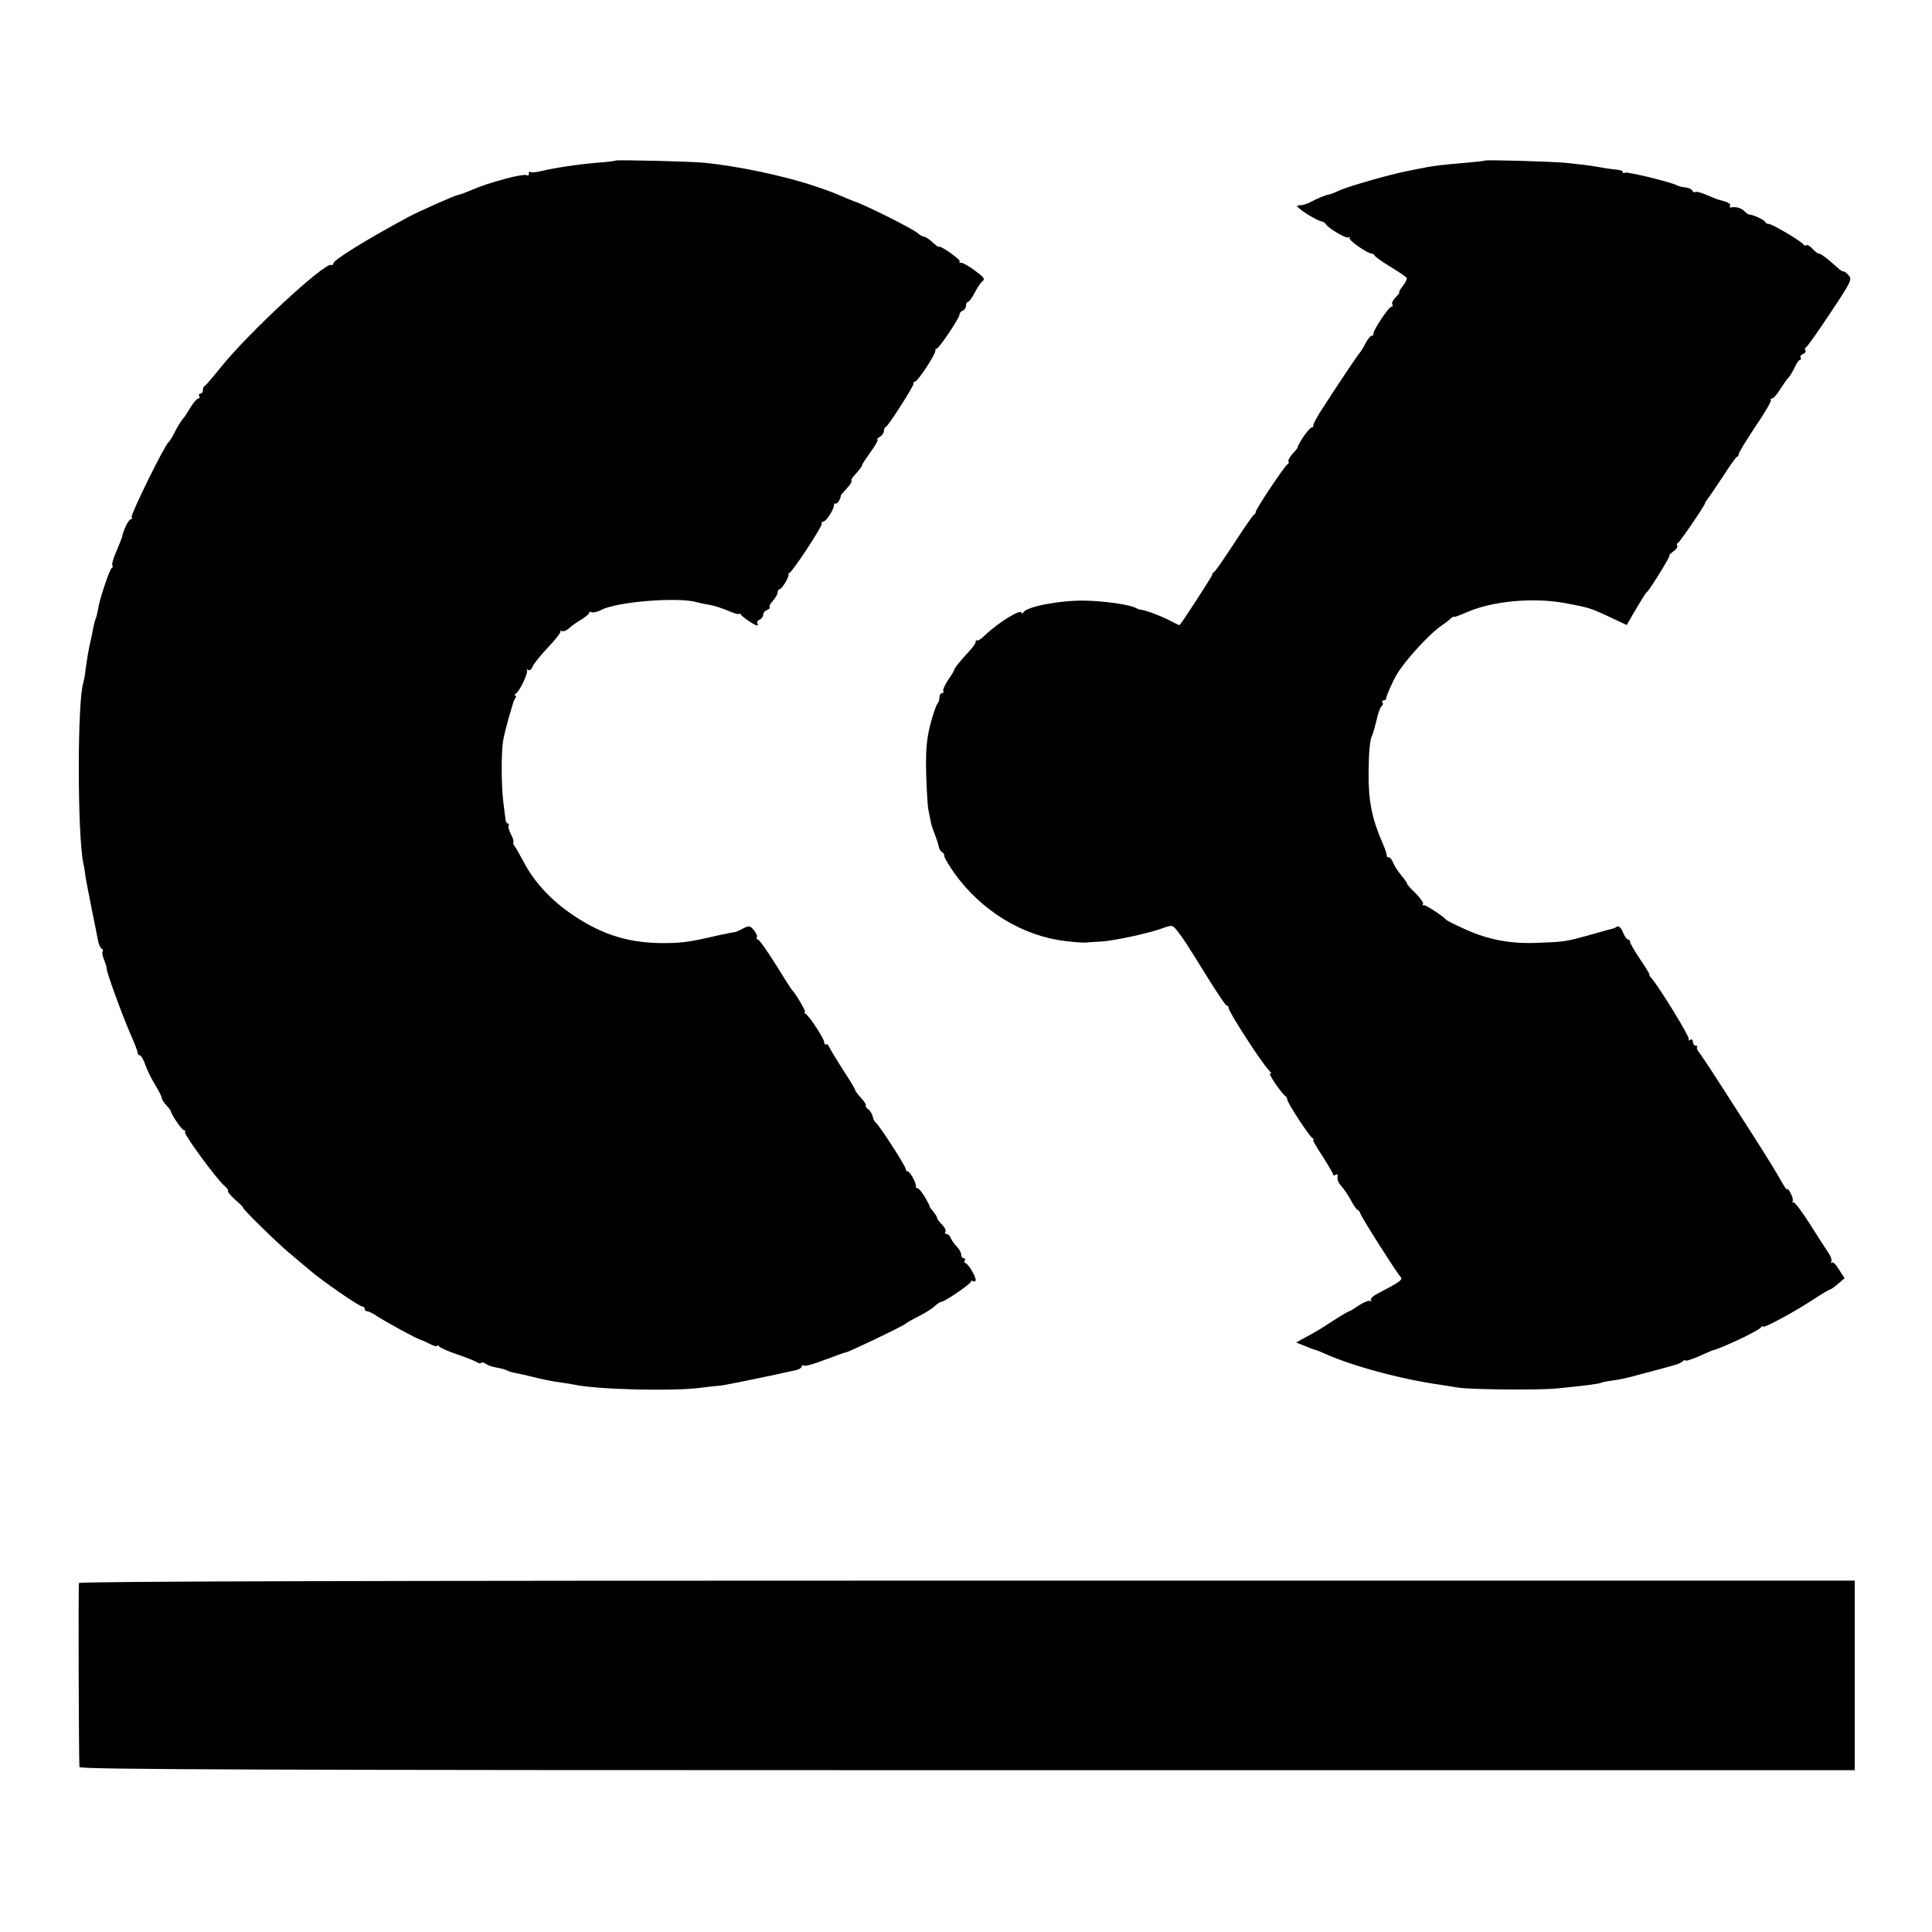 <?xml version="1.0" standalone="no"?>
<!DOCTYPE svg PUBLIC "-//W3C//DTD SVG 20010904//EN"
 "http://www.w3.org/TR/2001/REC-SVG-20010904/DTD/svg10.dtd">
<svg version="1.0" xmlns="http://www.w3.org/2000/svg"
 width="800pt" height="800pt" viewBox="0 0 800 800"
 preserveAspectRatio="xMidYMid meet">
<g transform="translate(0,800) scale(0.1,-0.1)"
fill="#000000" stroke="none">
<path d="M2548 7335 c-2 -2 -37 -6 -78 -9 -81 -7 -173 -21 -232 -35 -20 -5
-39 -6 -42 -3 -4 3 -6 0 -6 -7 0 -7 -4 -10 -9 -6 -6 3 -43 -3 -84 -14 -70 -19
-100 -29 -157 -53 -14 -6 -33 -13 -43 -15 -16 -3 -164 -69 -207 -92 -178 -96
-310 -178 -310 -192 0 -5 -4 -8 -9 -6 -30 8 -343 -282 -456 -423 -33 -41 -63
-76 -67 -78 -5 -2 -8 -10 -8 -18 0 -8 -5 -14 -11 -14 -5 0 -7 -4 -4 -10 3 -5
2 -10 -4 -10 -5 0 -20 -17 -32 -37 -13 -21 -25 -40 -28 -43 -8 -7 -29 -41 -43
-70 -7 -14 -16 -27 -20 -31 -16 -11 -158 -301 -153 -310 4 -5 2 -9 -3 -9 -9 0
-30 -42 -36 -71 -2 -8 -13 -36 -24 -62 -12 -27 -20 -53 -17 -57 3 -5 2 -10 -2
-12 -9 -3 -53 -136 -57 -171 -2 -12 -6 -29 -9 -37 -4 -8 -8 -26 -11 -40 -2
-14 -7 -36 -10 -50 -9 -37 -16 -80 -22 -125 -2 -22 -7 -46 -9 -53 -25 -71 -25
-626 0 -747 3 -11 7 -36 9 -55 3 -19 15 -80 26 -135 11 -55 23 -113 26 -130 3
-16 10 -32 15 -33 5 -2 7 -7 4 -12 -3 -5 0 -21 7 -37 6 -15 11 -31 10 -35 -2
-10 63 -189 97 -267 17 -38 31 -74 31 -80 0 -6 4 -11 9 -11 5 0 15 -17 22 -37
7 -21 25 -59 41 -84 15 -25 28 -50 28 -56 0 -5 8 -18 18 -29 10 -10 18 -21 19
-24 2 -15 46 -80 55 -80 5 0 7 -4 4 -8 -5 -9 129 -192 162 -221 12 -10 19 -20
16 -23 -2 -3 11 -19 31 -37 20 -17 34 -31 31 -31 -8 0 148 -153 194 -190 23
-19 60 -51 82 -69 50 -44 206 -151 218 -151 6 0 10 -4 10 -10 0 -5 5 -10 11
-10 6 0 23 -8 37 -18 31 -21 173 -99 185 -100 4 -1 21 -9 37 -17 17 -9 30 -12
30 -8 0 5 4 3 8 -2 4 -6 39 -21 77 -34 39 -13 75 -28 81 -32 6 -5 14 -6 17 -2
4 3 12 1 19 -5 7 -5 27 -12 45 -15 17 -3 37 -8 43 -12 5 -3 23 -9 38 -11 15
-3 43 -9 62 -14 44 -11 86 -20 125 -25 17 -2 39 -6 50 -8 92 -21 416 -29 530
-13 33 4 67 8 75 8 12 0 216 42 318 65 12 3 22 10 22 15 0 5 4 7 10 3 5 -3 44
8 87 25 43 16 81 30 85 30 10 0 242 111 248 119 3 3 27 17 55 31 27 14 58 33
67 43 10 9 21 16 24 16 10 -3 124 74 124 84 0 4 5 5 10 2 6 -3 10 -1 10 5 0
17 -33 70 -43 70 -4 0 -5 5 -2 10 3 5 1 10 -4 10 -6 0 -11 7 -11 15 0 8 -8 23
-18 33 -10 10 -21 26 -25 35 -3 9 -11 17 -17 17 -6 0 -9 4 -5 10 3 5 -3 18
-15 30 -11 11 -20 23 -20 28 0 4 -8 16 -17 27 -9 11 -16 20 -14 20 2 0 -7 17
-19 38 -12 20 -26 37 -31 37 -5 0 -8 3 -7 8 3 12 -24 62 -34 62 -4 0 -8 4 -8
10 0 12 -110 182 -124 192 -5 3 -11 15 -12 24 -2 10 -10 24 -18 30 -9 6 -13
13 -11 16 3 3 -6 17 -20 32 -13 14 -24 29 -24 32 1 3 -22 41 -51 85 -28 44
-54 87 -57 95 -3 8 -8 12 -12 9 -4 -2 -8 2 -8 9 0 14 -60 107 -77 118 -6 4 -8
8 -3 8 6 0 -39 77 -53 90 -3 3 -34 51 -69 108 -35 56 -68 102 -73 102 -5 0 -7
4 -4 9 3 4 -3 18 -12 29 -17 20 -20 20 -48 6 -16 -9 -31 -15 -34 -14 -3 0 -34
-6 -70 -14 -119 -28 -154 -32 -240 -31 -142 3 -252 41 -375 128 -81 58 -146
130 -186 207 -16 30 -33 60 -38 66 -5 7 -8 14 -5 16 2 3 -2 18 -10 33 -8 16
-13 32 -10 37 3 4 1 8 -3 8 -5 0 -9 8 -10 18 -1 9 -5 42 -9 72 -8 65 -9 200
-1 251 3 20 14 63 23 95 10 33 18 61 19 64 0 3 4 11 8 18 5 6 5 12 0 12 -4 0
-3 4 3 8 17 11 53 89 46 98 -4 4 -2 4 5 0 7 -3 14 2 18 13 3 10 32 46 64 80
32 33 55 64 52 67 -3 4 -1 4 5 1 6 -3 20 2 30 11 10 10 34 27 52 37 17 11 32
23 32 28 0 4 4 5 10 2 5 -3 23 1 39 9 66 35 322 55 398 32 10 -3 34 -8 53 -11
19 -3 54 -15 77 -25 24 -10 43 -16 43 -12 0 4 4 2 8 -3 8 -12 58 -45 67 -45 4
0 4 4 1 9 -3 5 1 11 9 15 8 3 15 12 15 20 0 7 7 17 16 20 9 4 14 9 11 12 -3 4
3 15 14 27 10 11 19 27 19 34 0 7 4 13 8 13 10 0 43 56 37 64 -3 3 -2 4 1 2 8
-6 140 195 137 206 -2 5 1 8 6 8 11 0 44 50 44 67 0 7 4 10 8 8 5 -4 22 22 20
32 0 2 11 15 24 29 14 15 23 29 21 32 -3 2 0 10 7 18 26 29 37 43 37 49 0 3
16 27 36 55 20 27 32 50 27 50 -4 0 0 5 10 11 9 5 17 16 17 24 0 7 3 15 8 17
11 5 117 171 115 180 -2 4 1 8 6 8 11 0 84 111 84 127 0 7 2 11 5 9 5 -6 95
126 95 141 0 7 6 14 14 17 7 3 13 12 13 21 0 8 4 15 8 15 5 0 17 17 28 38 10
20 25 42 33 48 11 9 4 17 -34 45 -26 19 -52 33 -57 31 -5 -1 -7 1 -4 6 4 7
-80 67 -86 60 -2 -2 -14 7 -28 20 -13 12 -28 22 -34 22 -5 0 -17 6 -25 14 -22
19 -217 117 -261 131 -3 1 -18 7 -35 14 -50 22 -68 29 -130 50 -128 43 -318
83 -458 97 -64 6 -364 13 -369 9z"/>
<path d="M6148 7335 c-2 -2 -37 -5 -78 -9 -76 -6 -138 -13 -175 -21 -11 -2
-43 -8 -71 -14 -74 -15 -232 -60 -274 -78 -19 -9 -39 -17 -45 -18 -15 -2 -47
-15 -77 -31 -14 -8 -34 -14 -45 -14 -16 -1 -16 -2 3 -18 25 -20 75 -48 88 -49
5 -1 12 -5 15 -10 13 -20 85 -62 95 -56 6 3 8 3 4 -2 -7 -8 74 -65 92 -65 4 0
10 -4 12 -8 2 -5 31 -26 66 -47 35 -21 65 -42 67 -46 3 -3 -5 -18 -16 -33 -11
-14 -18 -26 -15 -26 3 0 -3 -9 -14 -20 -12 -12 -18 -25 -15 -30 4 -6 2 -10 -3
-10 -12 0 -78 -101 -75 -112 2 -5 -1 -8 -7 -8 -5 0 -17 -15 -26 -32 -9 -18
-20 -35 -23 -38 -6 -5 -99 -144 -167 -250 -15 -25 -27 -48 -26 -52 1 -5 -2 -8
-7 -8 -4 0 -20 -18 -35 -40 -14 -22 -24 -40 -22 -40 3 0 -6 -12 -19 -26 -14
-15 -22 -30 -20 -34 3 -5 1 -10 -3 -12 -11 -4 -132 -186 -132 -197 0 -5 -4
-11 -8 -13 -4 -1 -41 -55 -82 -118 -41 -63 -78 -116 -82 -118 -5 -2 -8 -7 -8
-11 0 -6 -120 -191 -135 -209 -1 -2 -18 6 -36 16 -35 19 -106 46 -124 47 -5 0
-15 4 -21 7 -21 14 -135 30 -216 31 -99 1 -234 -24 -250 -48 -4 -5 -8 -7 -8
-3 0 20 -96 -39 -152 -93 -15 -15 -30 -24 -33 -21 -3 3 -5 0 -5 -6 0 -6 -12
-23 -27 -39 -35 -37 -63 -72 -63 -79 0 -3 -11 -21 -25 -41 -13 -20 -22 -40
-19 -45 3 -4 0 -8 -5 -8 -6 0 -11 -8 -11 -18 0 -10 -4 -22 -9 -27 -5 -6 -18
-44 -29 -86 -15 -59 -19 -104 -17 -200 2 -68 6 -136 9 -151 3 -16 8 -38 10
-50 2 -13 10 -36 17 -53 6 -16 14 -39 16 -50 2 -11 8 -21 13 -23 6 -2 10 -9
10 -16 0 -7 19 -39 42 -72 112 -156 284 -261 462 -281 33 -4 70 -7 81 -6 11 1
38 3 60 4 51 2 196 33 255 54 44 16 45 15 63 -7 31 -40 40 -55 122 -187 44
-71 82 -128 86 -126 3 2 6 -1 6 -8 0 -16 135 -225 165 -256 12 -13 17 -21 9
-16 -8 4 1 -14 19 -41 19 -27 37 -50 42 -52 4 -2 8 -8 8 -14 0 -13 89 -150
104 -160 6 -4 8 -8 4 -8 -4 0 13 -30 38 -67 24 -38 44 -72 44 -76 0 -5 5 -5
10 -2 6 4 10 3 9 -2 -3 -18 2 -30 19 -49 9 -10 26 -36 37 -56 11 -21 23 -38
27 -38 3 0 9 -8 12 -17 6 -18 146 -238 165 -260 11 -12 2 -19 -101 -73 -16 -9
-25 -20 -21 -25 4 -4 3 -5 -3 -2 -6 3 -27 -5 -47 -18 -20 -14 -38 -25 -41 -25
-3 0 -32 -17 -63 -37 -59 -39 -77 -49 -127 -76 l-29 -16 38 -15 c21 -9 40 -16
42 -16 3 0 19 -6 36 -14 115 -52 317 -107 487 -131 25 -4 56 -9 70 -11 51 -8
337 -11 410 -3 111 11 172 19 179 23 3 2 26 7 51 10 25 3 70 13 100 22 30 8
64 17 75 20 11 3 25 6 30 8 6 2 24 6 40 11 17 4 36 12 43 18 6 5 12 7 12 3 0
-3 24 5 53 17 28 13 54 24 57 25 34 7 194 82 202 96 4 6 8 7 8 3 0 -10 133 62
213 115 32 21 61 38 64 38 3 0 18 10 33 23 l28 24 -23 36 c-12 20 -25 34 -30
29 -4 -4 -5 -2 -2 4 3 6 -2 22 -11 35 -9 13 -44 67 -78 121 -34 54 -65 94 -69
90 -5 -4 -6 -2 -2 3 3 6 -1 21 -9 35 -7 14 -13 21 -14 15 0 -5 -10 9 -23 32
-12 23 -66 111 -120 195 -54 84 -123 191 -153 238 -30 47 -61 92 -68 102 -8 9
-12 19 -9 22 4 3 1 6 -5 6 -7 0 -12 7 -12 16 0 9 -5 12 -12 8 -6 -4 -8 -3 -5
3 5 8 -121 214 -155 253 -7 8 -11 15 -8 15 2 0 -15 28 -38 62 -23 34 -42 67
-42 72 0 6 -4 11 -9 11 -5 0 -14 13 -21 30 -7 18 -17 27 -24 23 -6 -4 -15 -8
-21 -9 -5 -1 -45 -12 -87 -24 -108 -30 -112 -30 -218 -34 -114 -5 -207 12
-305 57 -38 17 -72 34 -75 37 -19 20 -87 64 -95 62 -5 -2 -7 0 -3 4 5 4 -10
24 -31 46 -22 21 -37 38 -34 38 2 0 -7 14 -22 32 -15 18 -31 42 -36 55 -5 13
-13 23 -19 23 -5 0 -9 3 -8 8 1 4 -6 25 -15 46 -47 108 -61 178 -60 301 1 86
6 135 15 150 3 6 11 34 18 63 6 28 16 55 21 58 5 3 7 10 4 15 -4 5 -1 9 4 9 6
0 11 4 11 9 0 9 24 64 43 97 33 57 138 172 187 204 12 8 29 21 36 28 8 7 14
11 14 8 0 -3 24 6 54 19 105 46 272 62 405 38 102 -19 106 -20 197 -63 l60
-28 27 47 c40 68 51 85 58 91 13 12 98 150 92 150 -4 0 3 7 15 16 12 8 20 19
17 24 -3 4 -2 10 3 12 8 3 112 156 112 164 0 3 5 10 10 17 6 7 34 48 63 92 28
44 55 82 59 83 5 2 8 8 8 13 0 5 31 56 69 113 39 57 67 106 64 110 -4 3 -1 6
5 6 5 0 21 17 33 38 13 20 29 43 35 49 7 7 18 26 26 43 7 16 17 30 21 30 5 0
6 4 3 9 -3 5 1 12 10 15 8 3 13 10 10 15 -4 5 -2 11 2 13 5 1 50 65 101 142
88 132 91 139 75 157 -10 11 -19 17 -21 15 -2 -2 -14 6 -27 18 -36 33 -66 56
-75 56 -4 0 -16 9 -26 20 -10 11 -21 17 -25 15 -5 -3 -10 -2 -12 2 -5 12 -130
86 -145 86 -7 0 -13 4 -13 7 0 8 -55 33 -65 31 -3 -1 -13 5 -21 14 -14 14 -35
20 -57 16 -5 -1 -6 3 -3 8 3 5 -6 12 -22 17 -15 4 -29 8 -32 9 -3 1 -22 9 -44
18 -21 9 -42 15 -46 12 -5 -3 -10 0 -12 5 -2 6 -15 12 -29 14 -13 1 -29 5 -34
8 -21 13 -207 58 -216 53 -5 -4 -9 -2 -9 2 0 5 -10 9 -22 10 -13 1 -50 6 -82
12 -33 6 -94 13 -135 17 -76 6 -329 13 -333 9z"/>
<path d="M327 1445 c-3 -9 -1 -730 2 -762 1 -10 743 -13 3676 -13 l3675 0 0
393 0 392 -3675 0 c-2441 0 -3676 -3 -3678 -10z"/>
</g>
</svg>
